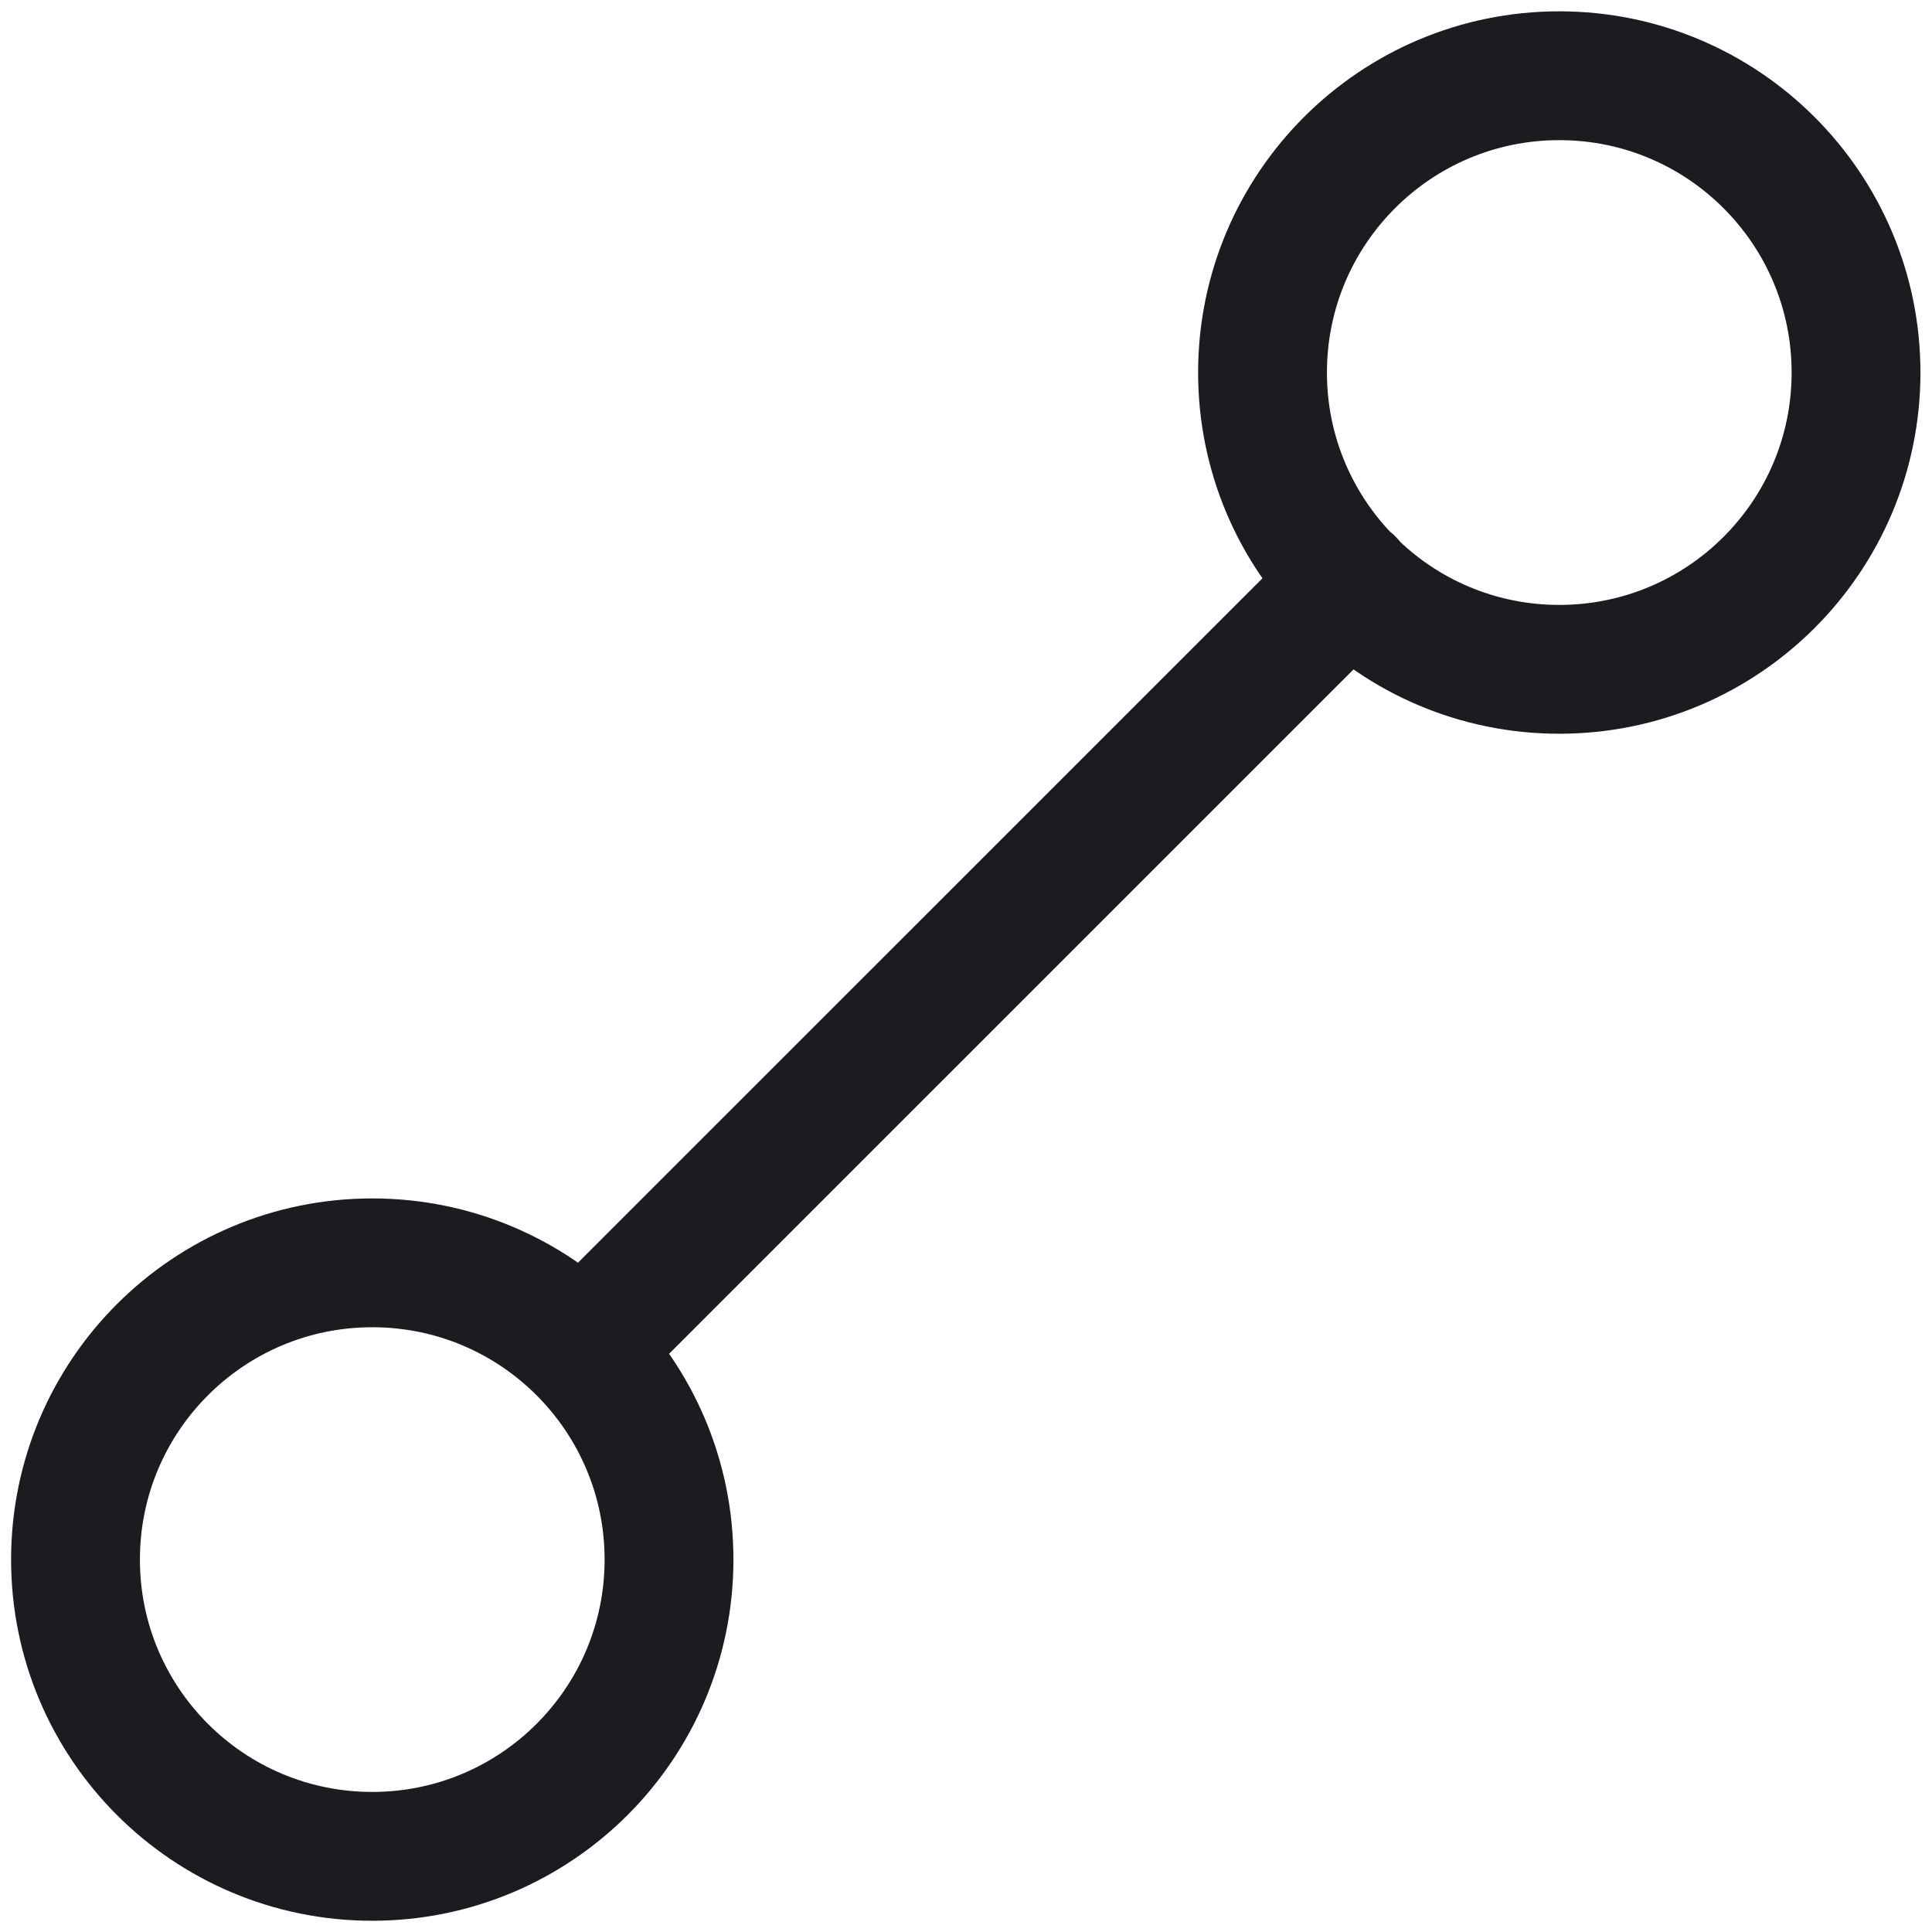 <?xml version="1.0" encoding="UTF-8"?> <svg xmlns="http://www.w3.org/2000/svg" width="25" height="25" viewBox="0 0 25 25" fill="none"><path d="M7.532 17.465C6.837 16.77 5.877 16.341 4.817 16.341C2.696 16.341 0.977 18.06 0.977 20.181C0.977 22.302 2.696 24.021 4.817 24.021C6.937 24.021 8.657 22.302 8.657 20.181C8.657 19.12 8.227 18.16 7.532 17.465ZM7.532 17.465L17.462 7.536M17.462 7.536C18.156 8.231 19.116 8.661 20.177 8.661C22.298 8.661 24.017 6.941 24.017 4.821C24.017 2.7 22.298 0.98 20.177 0.98C18.056 0.98 16.337 2.7 16.337 4.821C16.337 5.881 16.767 6.841 17.462 7.536ZM17.462 7.536L17.467 7.531" stroke="#1C1B1F" stroke-width="1.667" stroke-linecap="round" stroke-linejoin="round"></path></svg> 